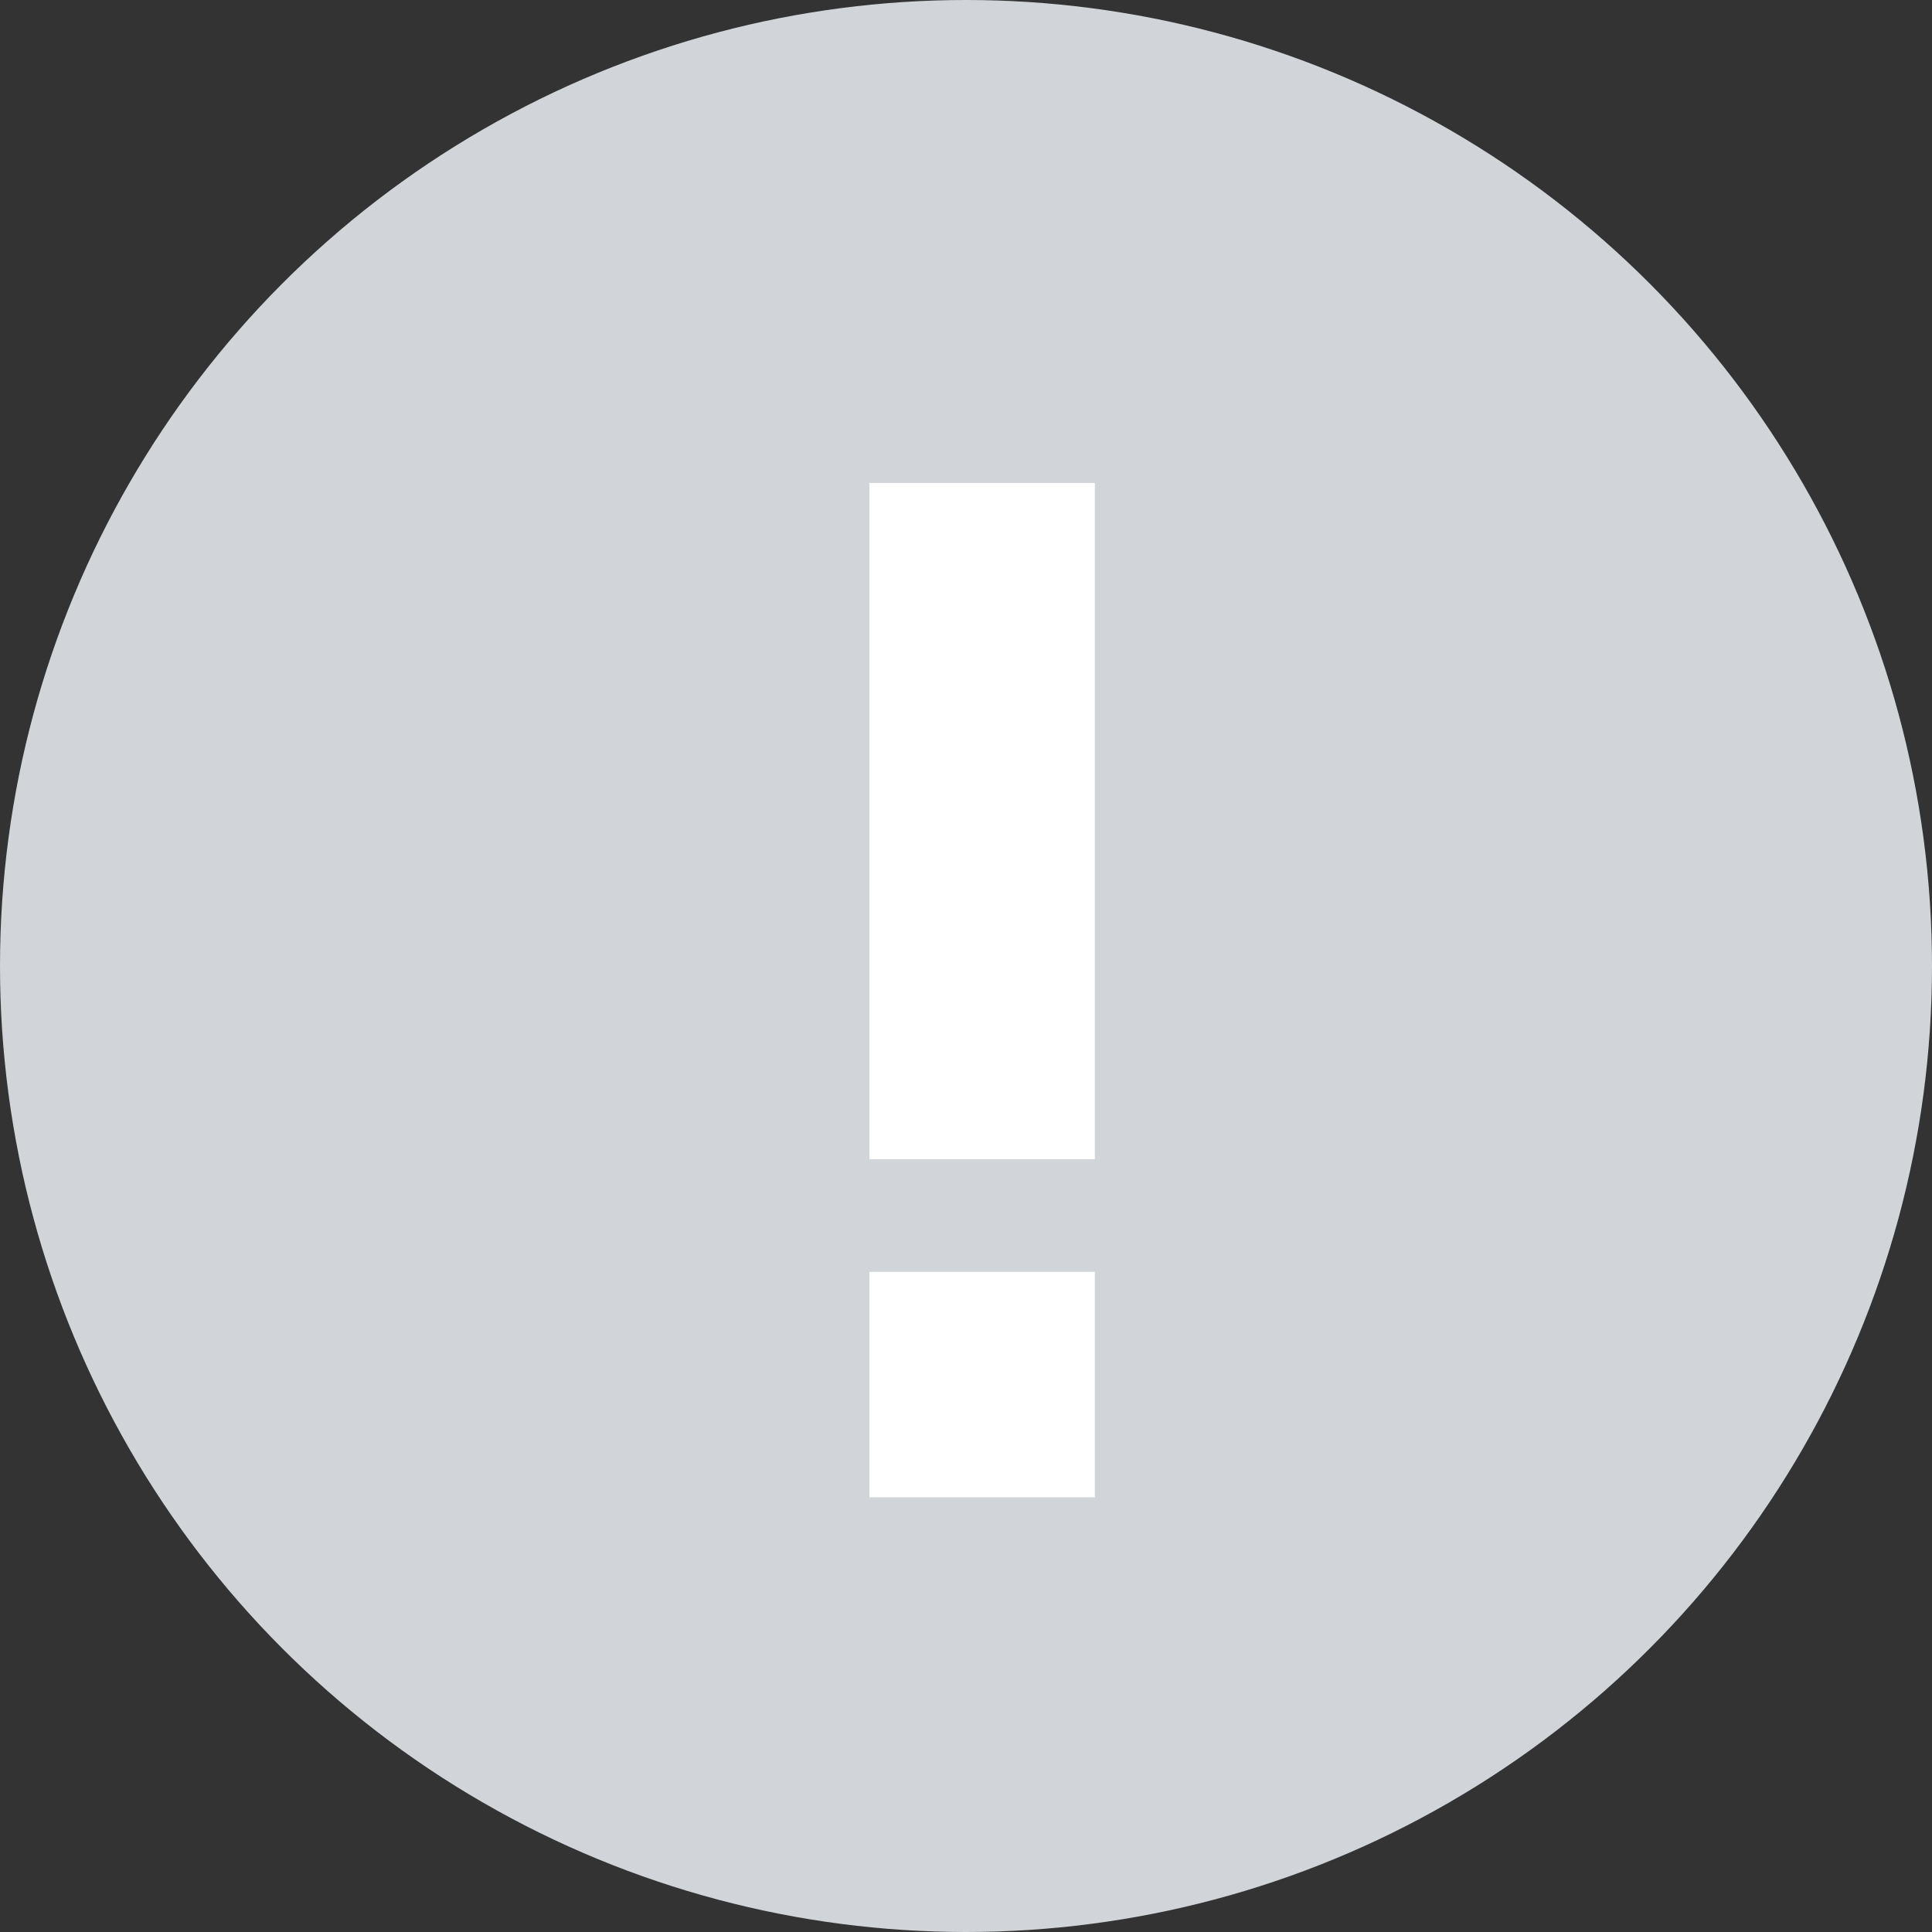 <svg xmlns="http://www.w3.org/2000/svg" width="16" height="16" viewBox="0 0 16 16">
    <rect x="0" y="0" width="16" height="16" fill="#333333" stroke="none"/>
    <g fill="none" fill-rule="evenodd">
        <circle cx="8" cy="8" r="8" fill="#D1D4D8"/>
        <path fill="#FFF" d="M7.2 4h1.867v5.6H7.2V4zm0 6.533h1.867V12.4H7.2v-1.867z"/>
    </g>
</svg>
